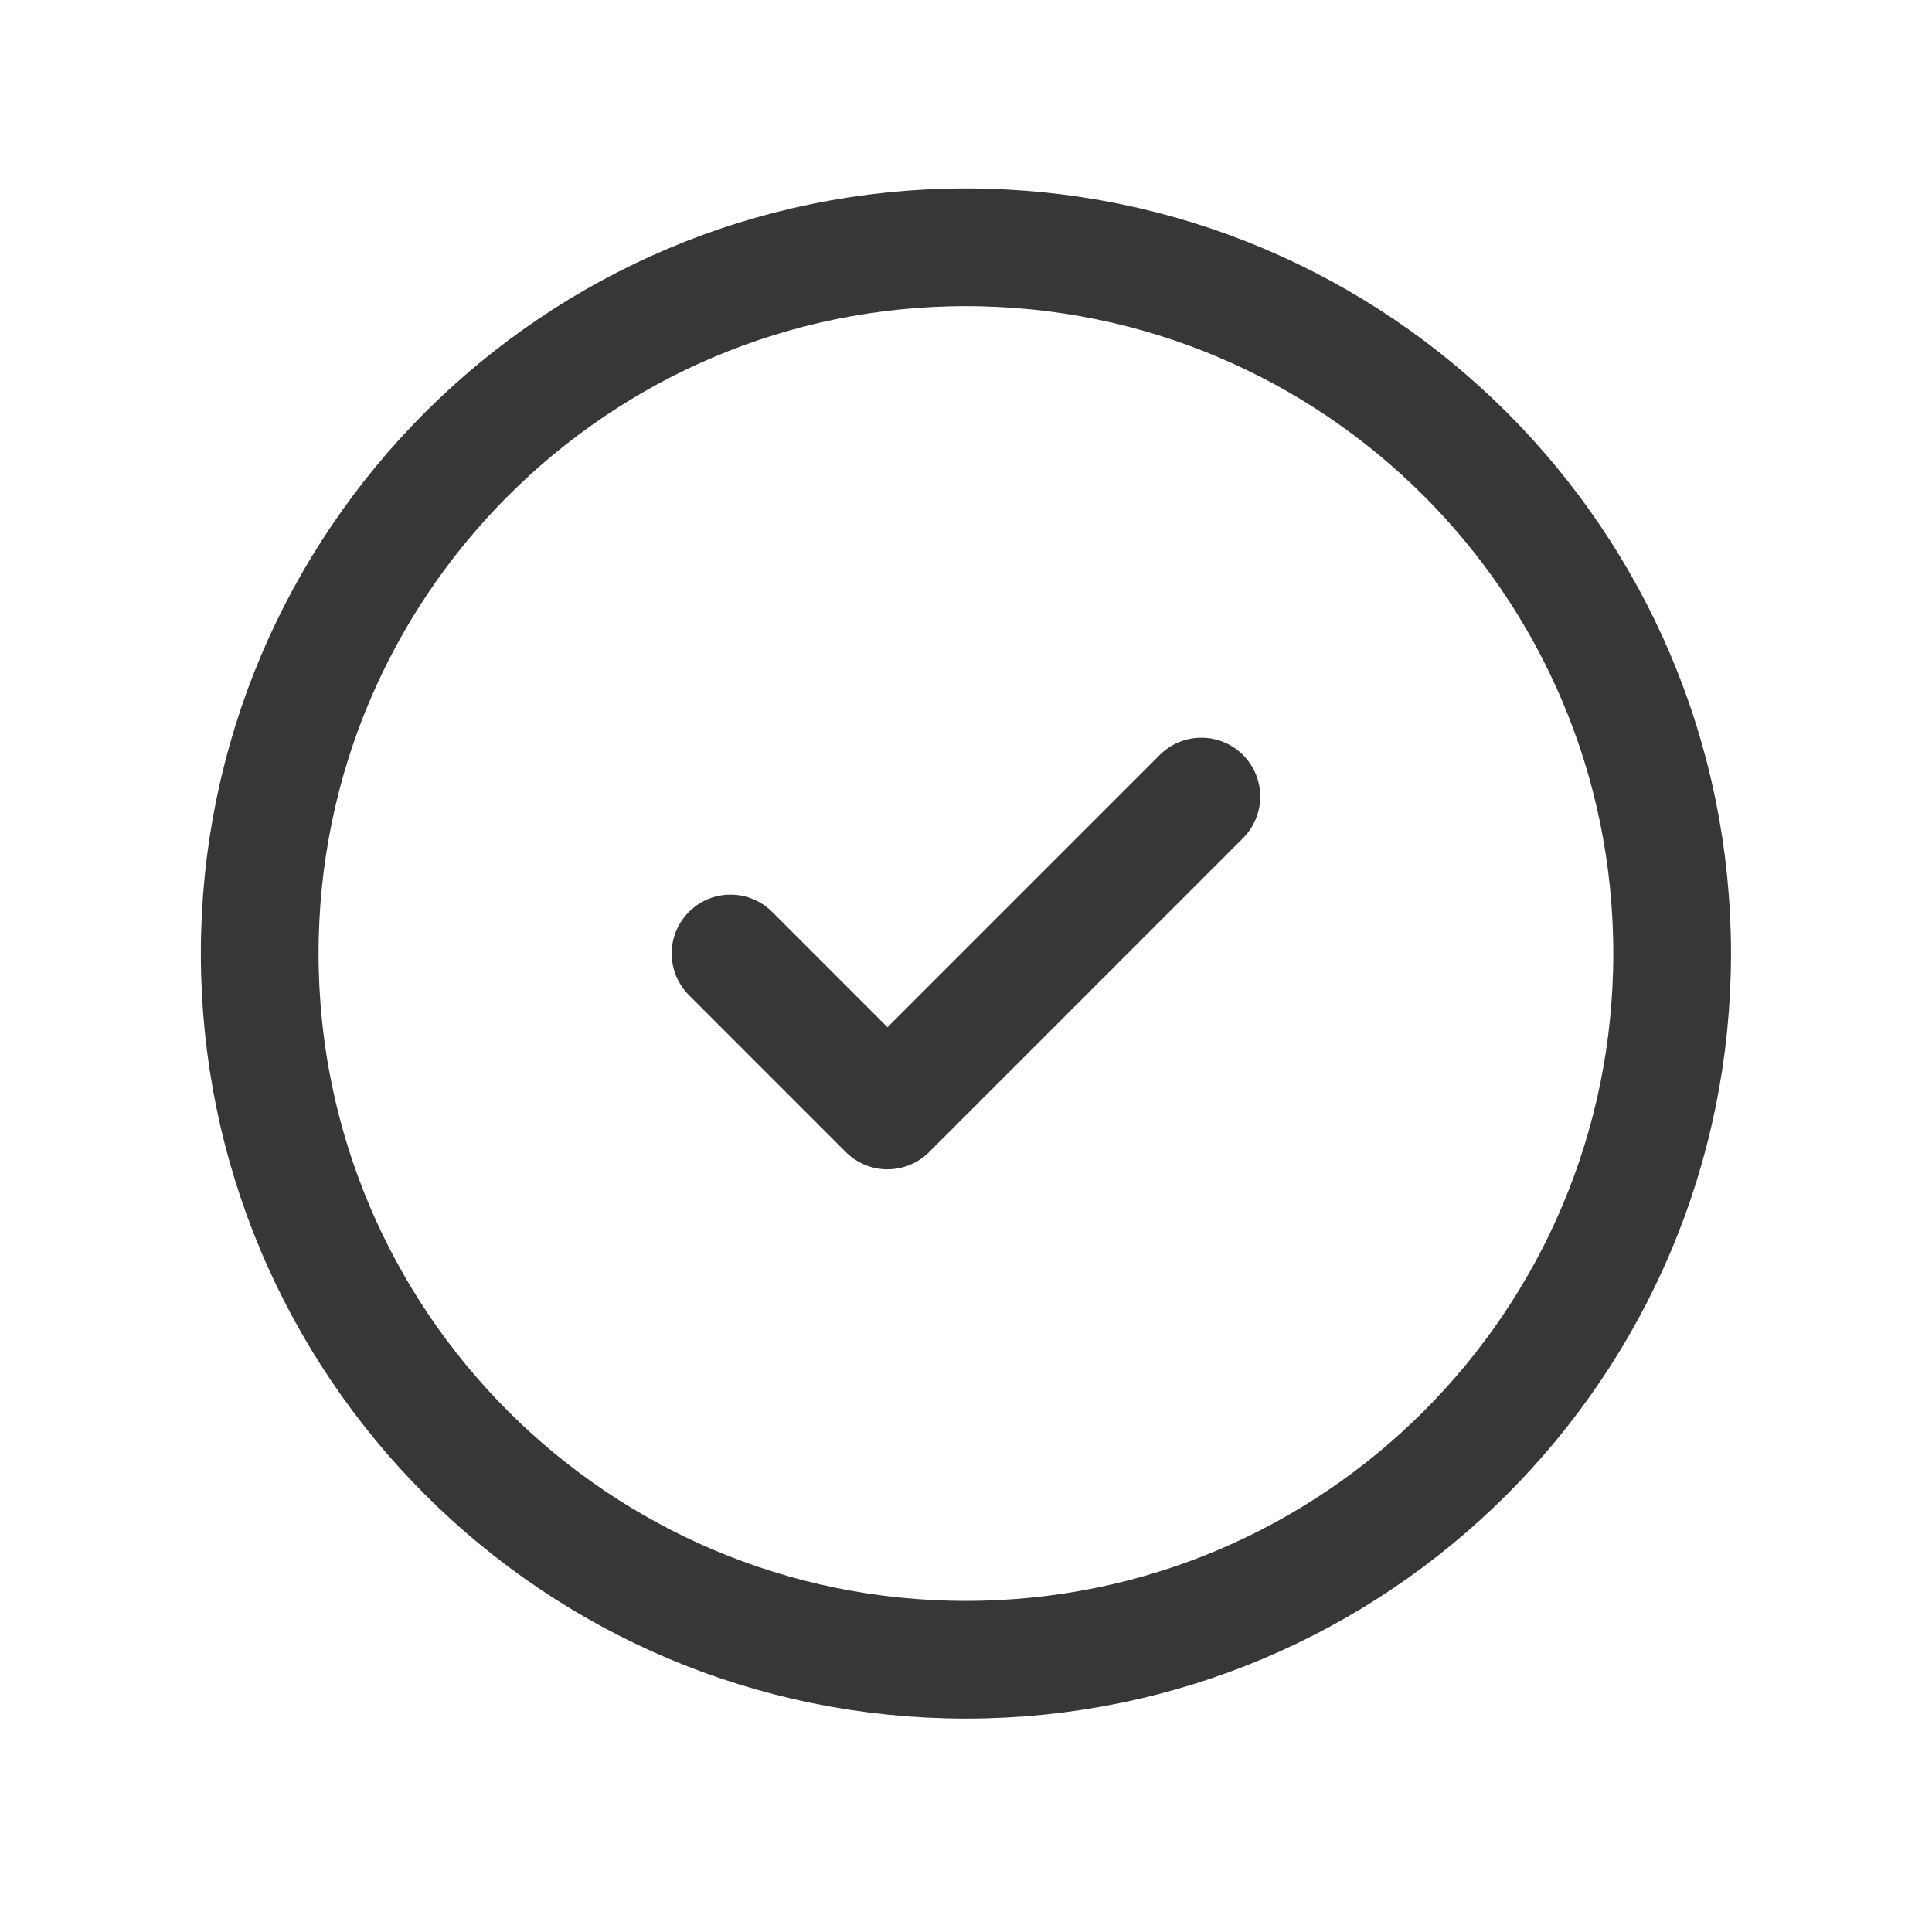 <svg width="40" height="40" viewBox="0 0 40 40" fill="none" xmlns="http://www.w3.org/2000/svg">
<path d="M19.998 34.363C28.074 34.363 34.62 27.817 34.62 19.741C34.62 11.666 28.074 5.12 19.998 5.12C11.923 5.12 5.377 11.666 5.377 19.741C5.377 27.817 11.923 34.363 19.998 34.363Z" stroke="#373737" stroke-width="2.437" stroke-linecap="round" stroke-linejoin="round"/>
<path d="M15.125 19.741L18.374 22.991L24.873 16.492" stroke="#373737" stroke-width="2.437" stroke-linecap="round" stroke-linejoin="round"/>
</svg>
